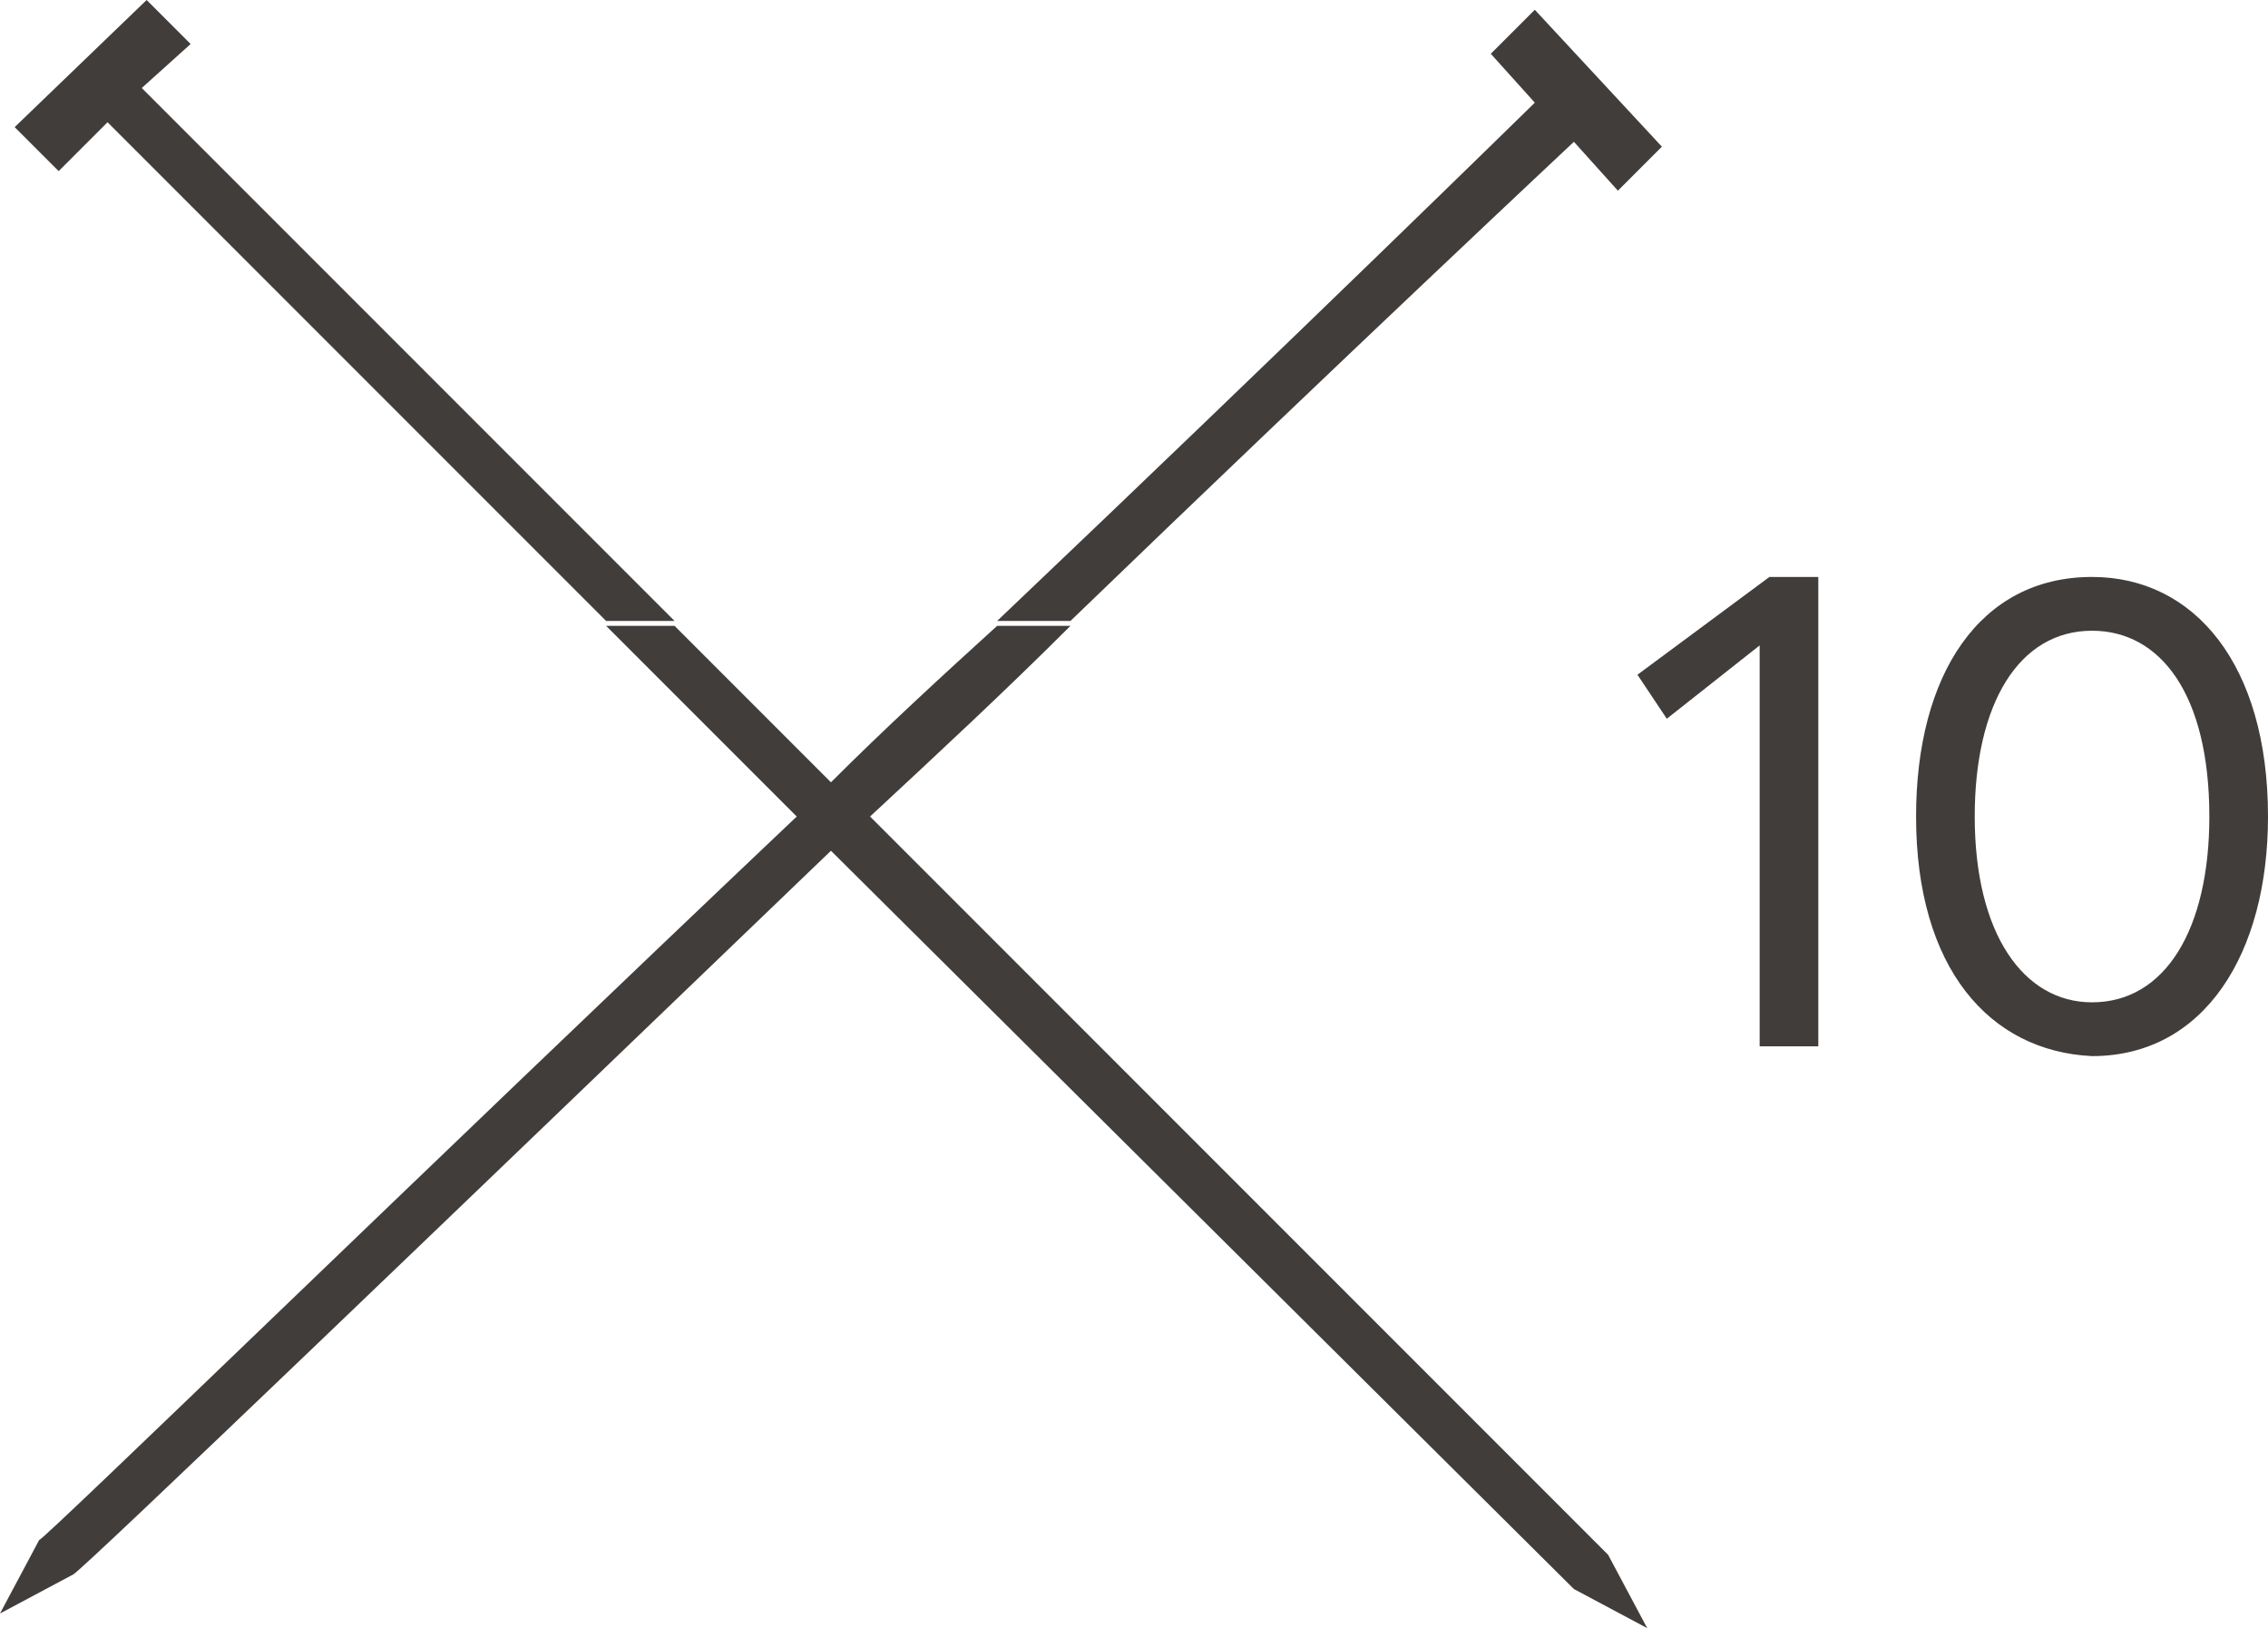 <?xml version="1.0" encoding="utf-8"?>
<!-- Generator: Adobe Illustrator 22.0.0, SVG Export Plug-In . SVG Version: 6.00 Build 0)  -->
<svg version="1.1" id="Layer_1" xmlns="http://www.w3.org/2000/svg" xmlns:xlink="http://www.w3.org/1999/xlink" x="0px" y="0px"
	 viewBox="0 0 46.4 33.3" style="enable-background:new 0 0 46.4 33.3;" xml:space="preserve">
<style type="text/css">
	.st0{fill:#413D3B;}
</style>
<g>
	<path class="st0" d="M13.8,12.7h-1.4C6.8,7.1,2.2,2.5,2.2,2.5l-1,1L0.3,2.6L3,0l0.9,0.9l-1,0.9C2.9,1.8,7.9,6.8,13.8,12.7
		 M21.9,12.7h-1.5c6-5.7,11-10.6,11-10.6l-0.9-1l0.9-0.9L34,3l-0.9,0.9l-0.9-1C32.2,2.9,27.5,7.3,21.9,12.7 M33.7,33.3l-1.5-0.8
		L17,17.4C9.4,24.7,1.7,32.1,1.5,32.2L0,33l0.8-1.5C1,31.4,8.6,24,16.3,16.7c-1.3-1.3-2.7-2.7-3.9-3.9h1.4c1.1,1.1,2.1,2.1,3.2,3.2
		c1.1-1.1,2.3-2.2,3.4-3.2h1.5c-1.3,1.3-2.7,2.6-4.1,3.9c7.5,7.5,15,15,15.1,15.1L33.7,33.3"/>
</g>
<g>
	<path class="st0" d="M34.1,14.7l-0.6-0.9l2.7-2h1v9.6H36v-8.2L34.1,14.7z"/>
	<path class="st0" d="M39.2,16.7c0-2.9,1.3-4.9,3.6-4.9c2.1,0,3.6,1.8,3.6,4.9c0,2.8-1.3,4.9-3.6,4.9C40.7,21.5,39.2,19.8,39.2,16.7
		z M45.2,16.7c0-2.5-1-3.8-2.4-3.8c-1.5,0-2.4,1.5-2.4,3.8c0,2.4,1,3.8,2.4,3.8C44.3,20.5,45.2,19,45.2,16.7z"/>
</g>
</svg>
